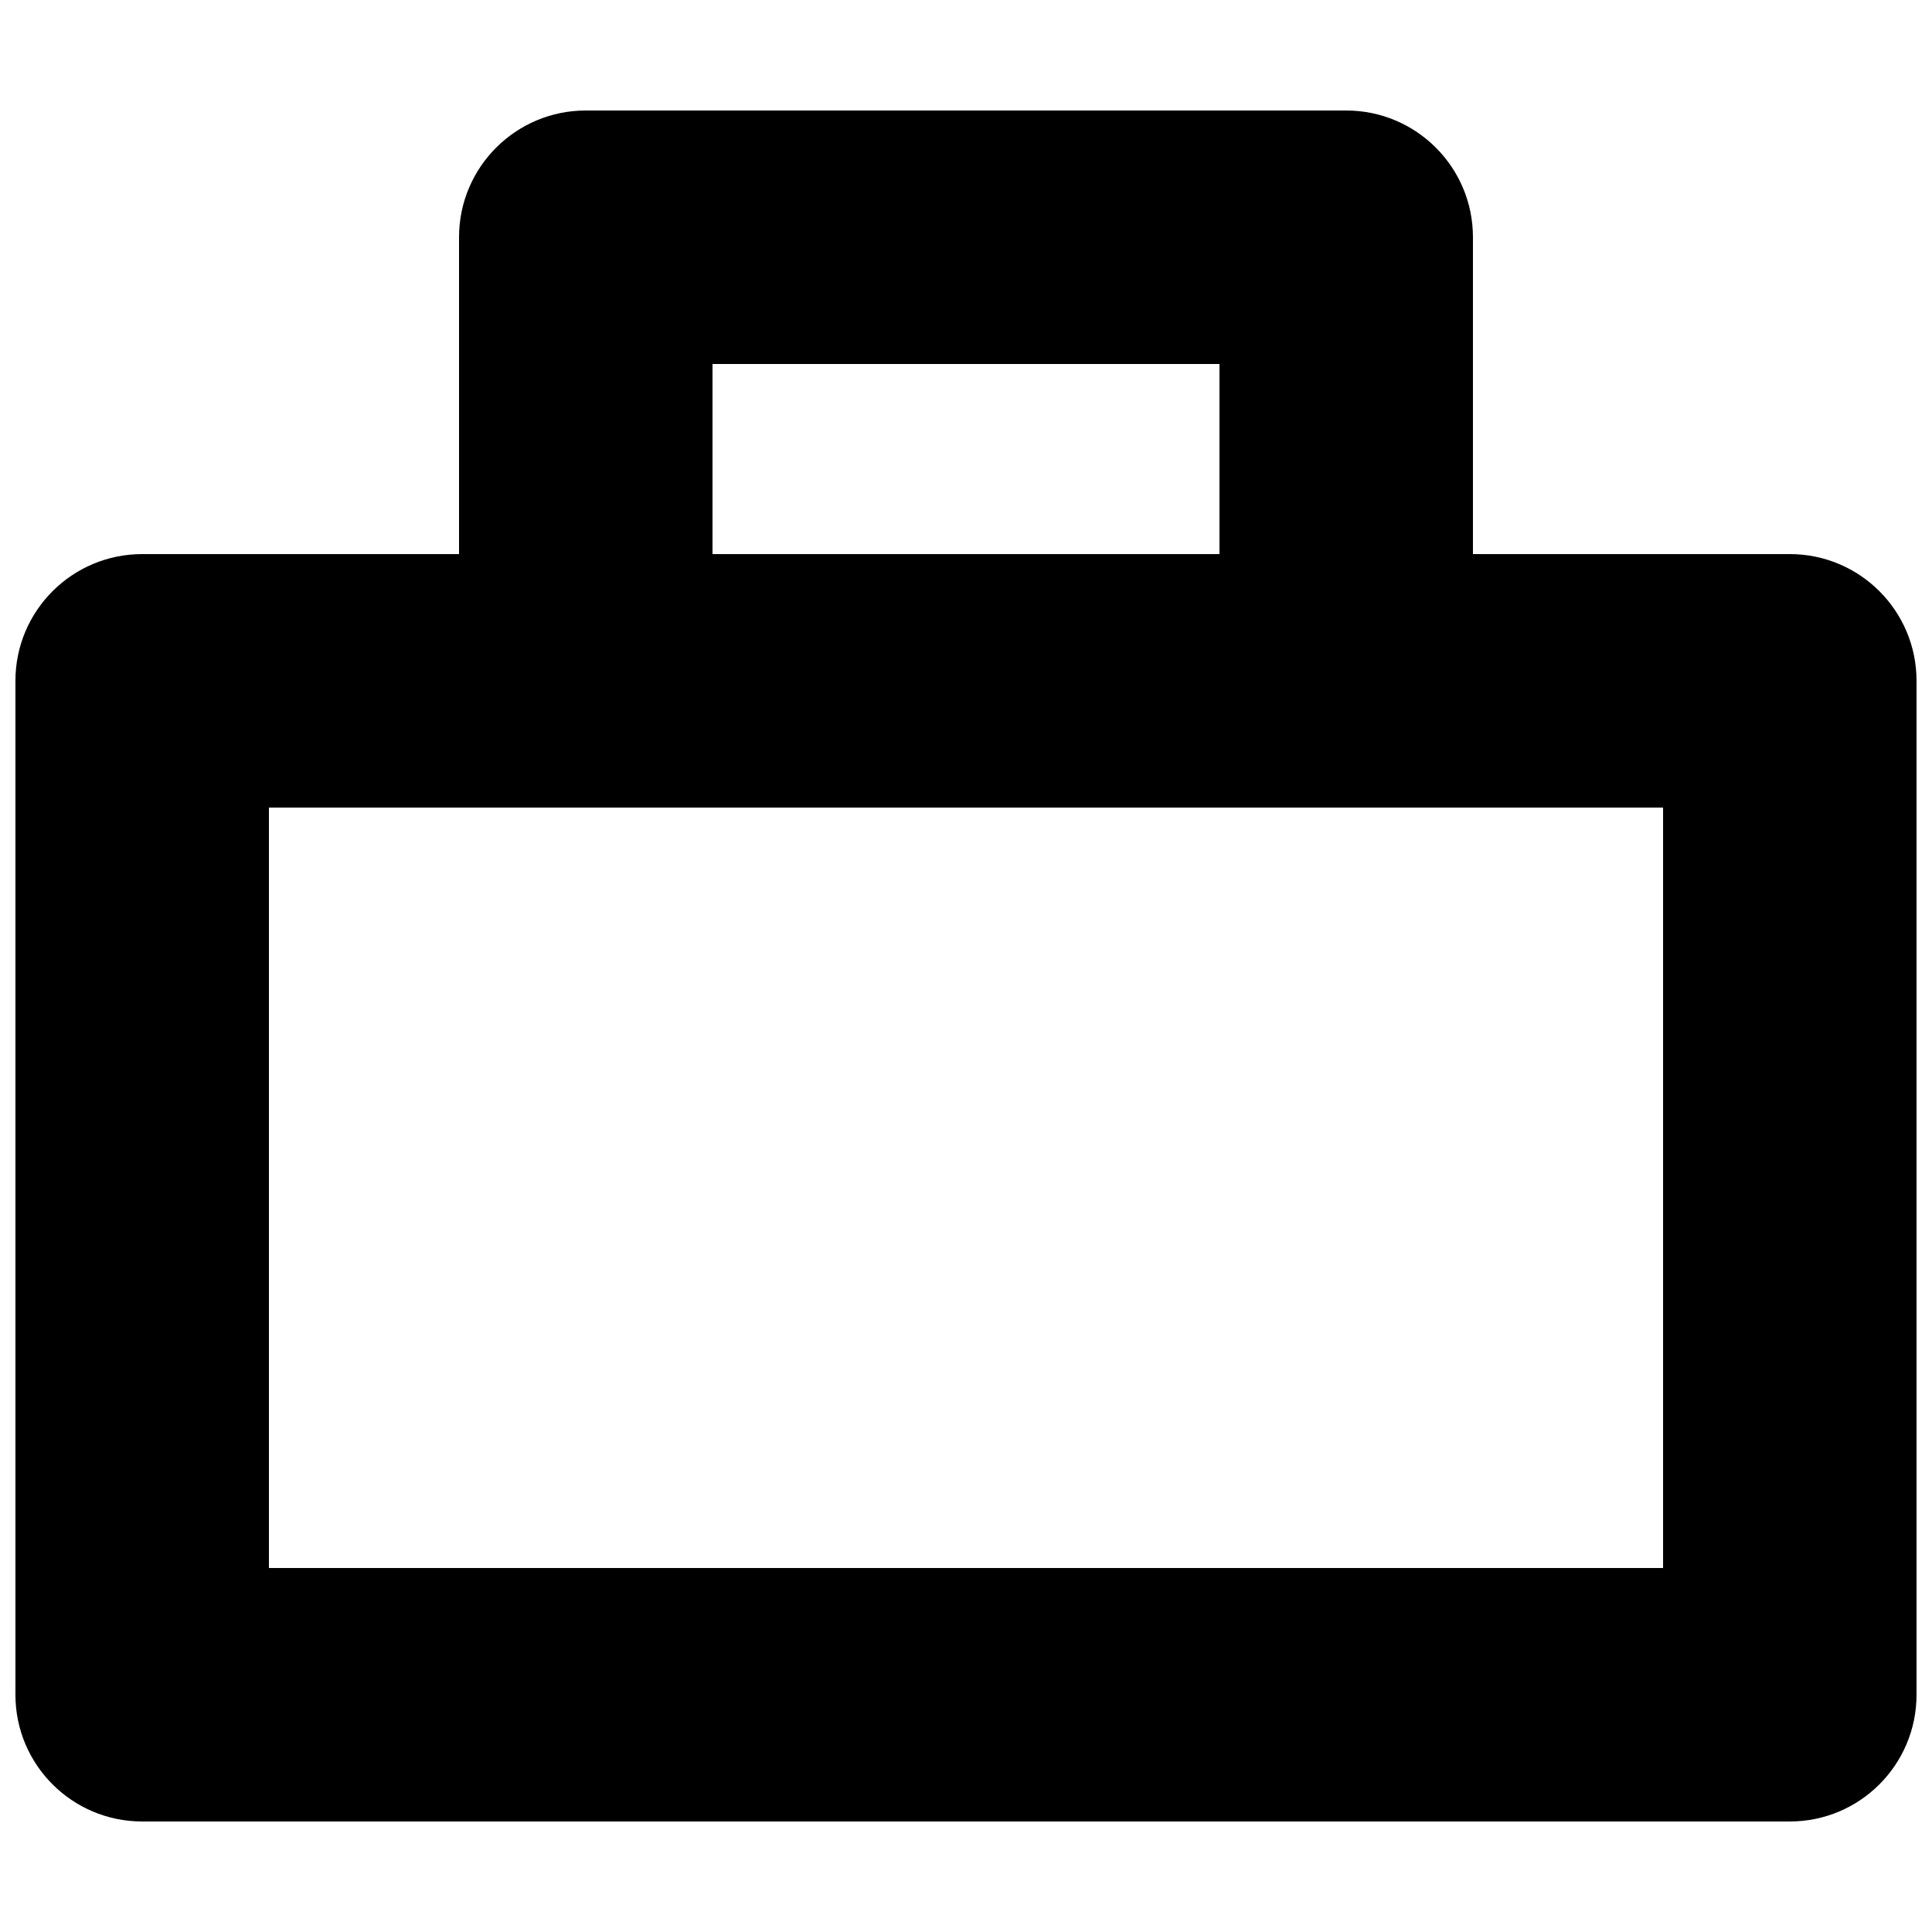 <?xml version="1.0" encoding="UTF-8"?>
<!-- Uploaded to: ICON Repo, www.iconrepo.com, Generator: ICON Repo Mixer Tools -->
<svg width="800px" height="800px" version="1.1" viewBox="144 144 512 512" xmlns="http://www.w3.org/2000/svg">
 <defs>
  <clipPath id="a">
   <path d="m148.09 173h503.81v454h-503.81z"/>
  </clipPath>
 </defs>
 <g clip-path="url(#a)">
  <path d="m265.65 290.84v-83.969c0-18.551 15.039-33.586 33.59-33.586h201.52c18.547 0 33.586 15.035 33.586 33.586v83.969h83.969c18.551 0 33.586 15.039 33.586 33.586v268.7c0 18.551-15.035 33.586-33.586 33.586h-436.64c-18.547 0-33.586-15.035-33.586-33.586v-268.7c0-18.547 15.039-33.586 33.586-33.586zm-50.379 268.7h369.46v-201.52h-369.46zm117.55-268.7h134.35v-50.383h-134.35z"/>
 </g>
</svg>